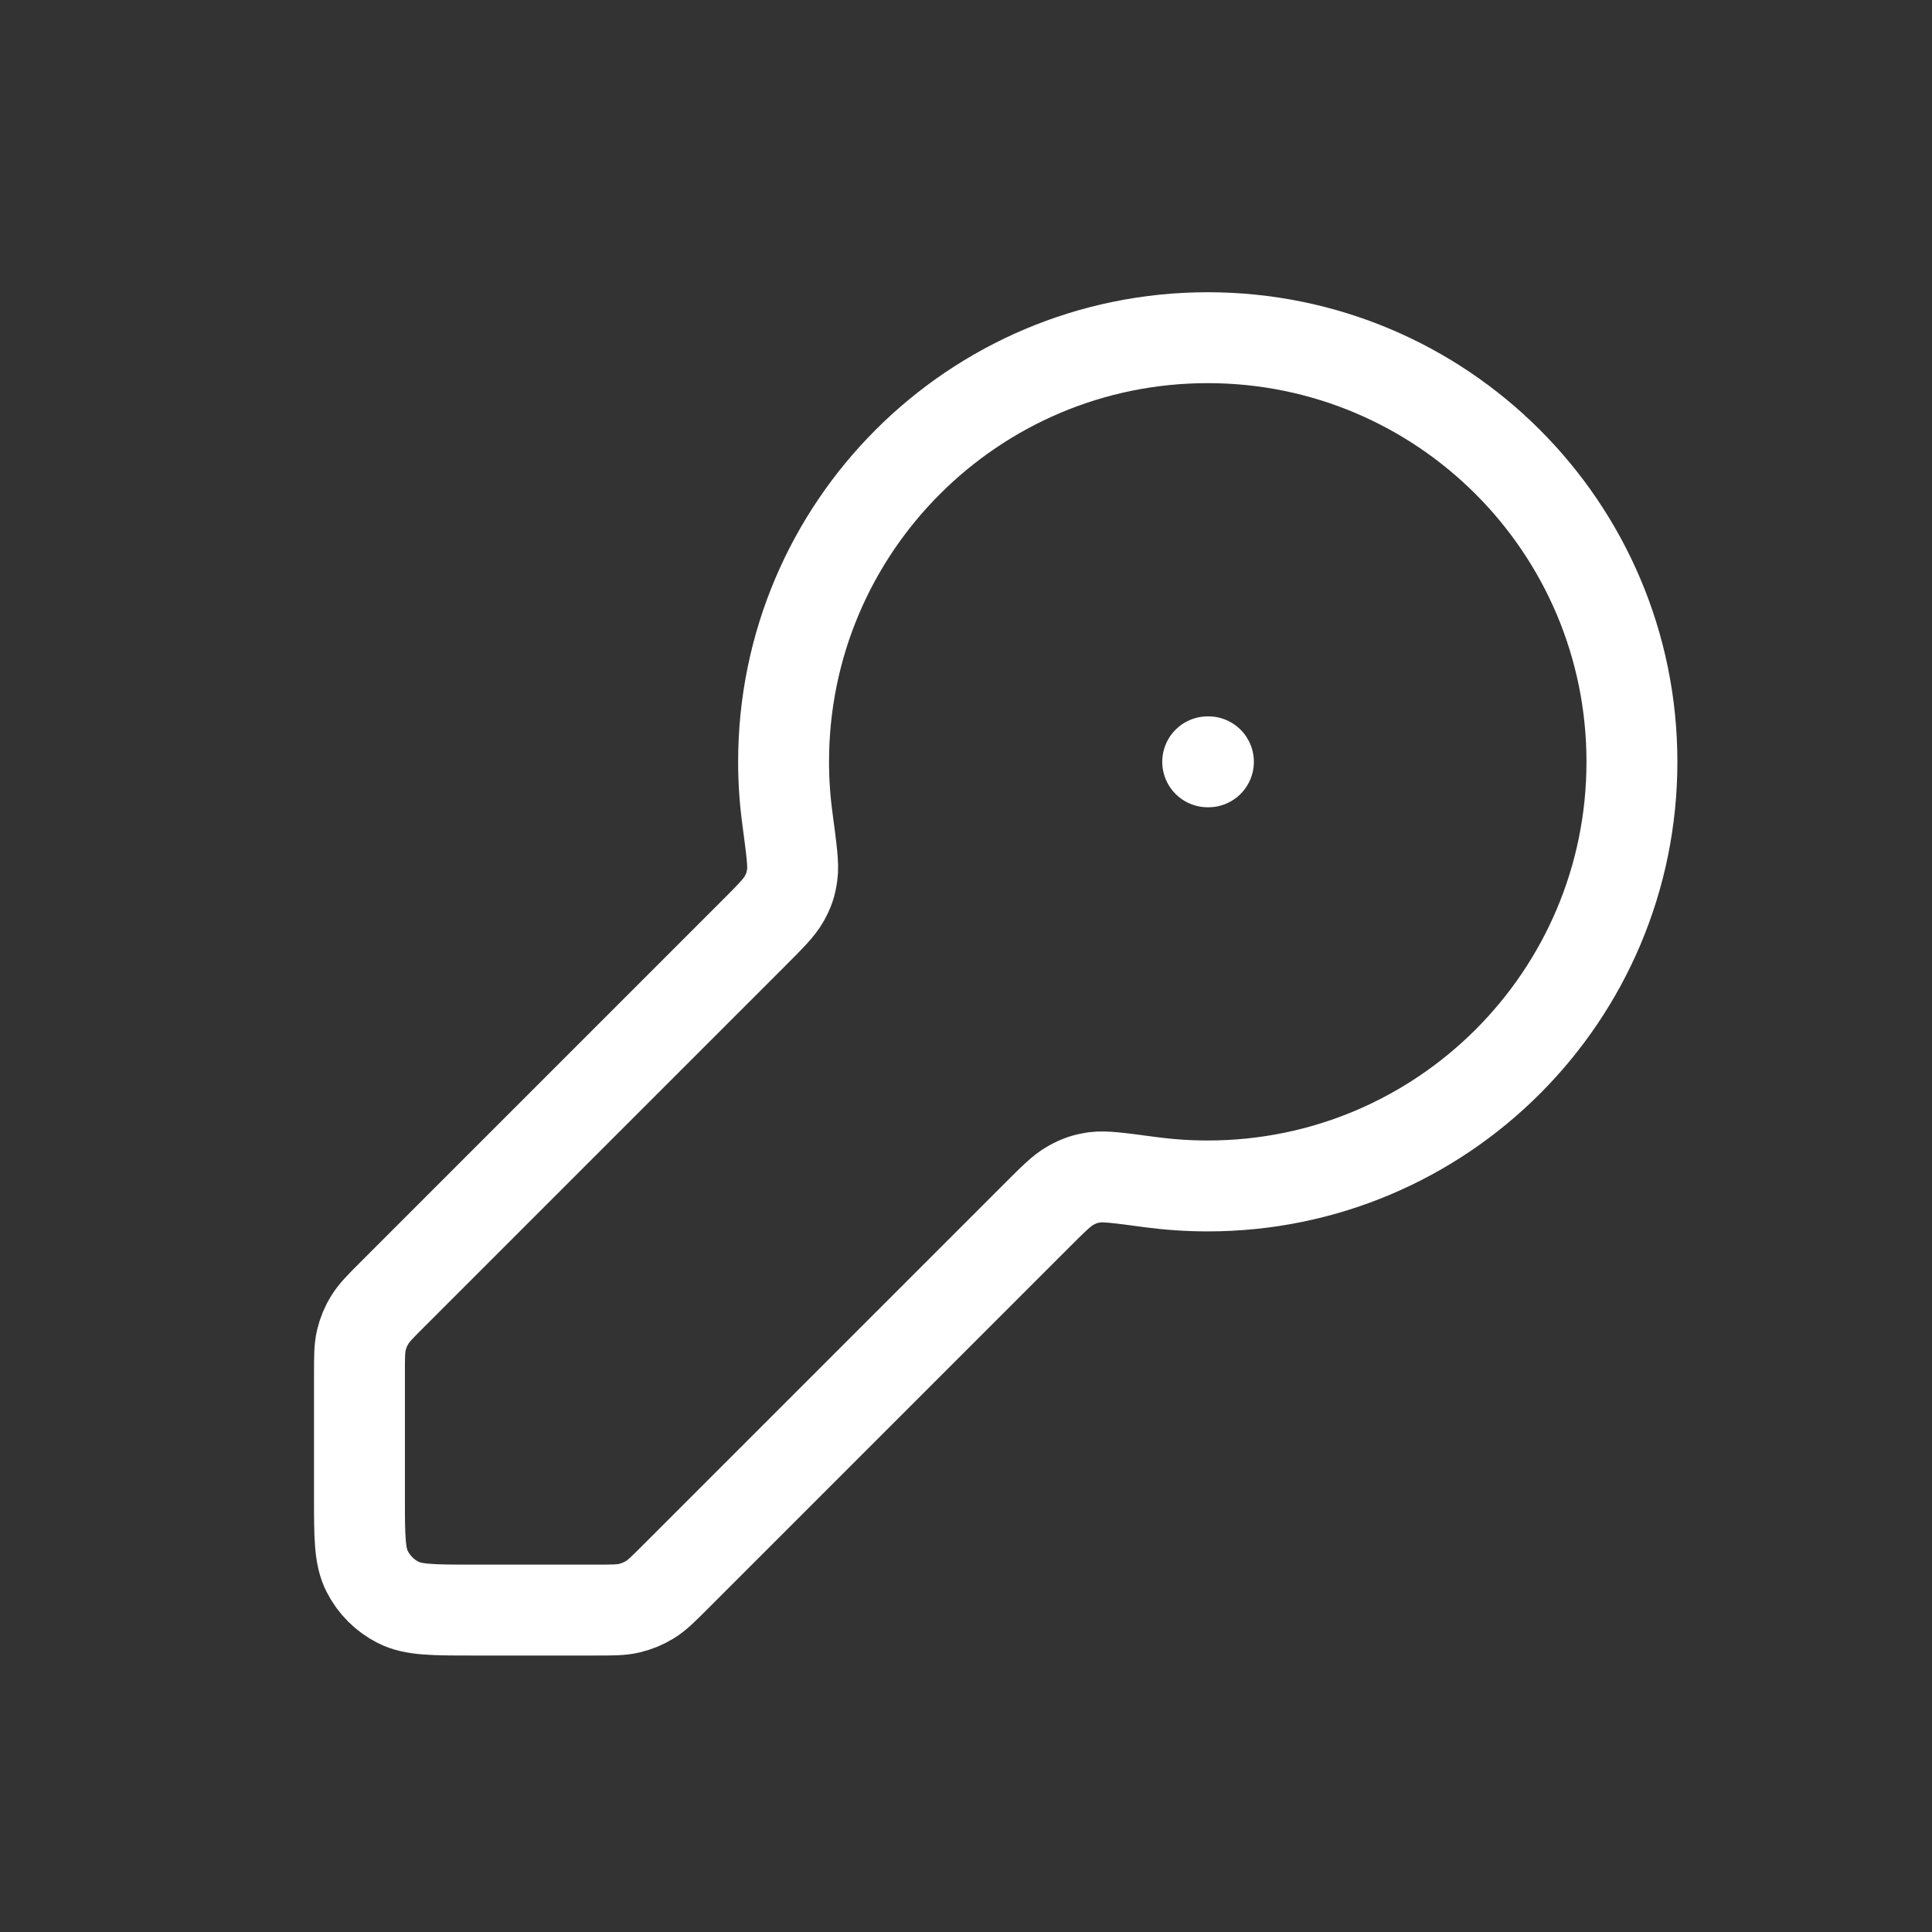 <svg width="19" height="19" viewBox="0 0 19 19" fill="none" xmlns="http://www.w3.org/2000/svg">
  <rect x="0" y="0" width="19" height="19" fill="#333333" stroke="none"/>
  <path
    d="M11.877 7.492H11.884M11.877 11.663C14.181 11.663 16.049 9.796 16.049 7.492C16.049 5.188 14.181 3.321 11.877 3.321C9.574 3.321 7.706 5.188 7.706 7.492C7.706 7.682 7.719 7.869 7.744 8.053C7.784 8.355 7.805 8.506 7.791 8.601C7.777 8.701 7.759 8.754 7.71 8.842C7.662 8.926 7.58 9.009 7.414 9.175L3.861 12.728C3.741 12.848 3.681 12.908 3.638 12.978C3.599 13.04 3.571 13.108 3.554 13.179C3.535 13.259 3.535 13.344 3.535 13.514V14.722C3.535 15.111 3.535 15.306 3.611 15.454C3.678 15.585 3.784 15.692 3.915 15.758C4.063 15.834 4.258 15.834 4.647 15.834H5.855C6.025 15.834 6.11 15.834 6.19 15.815C6.261 15.798 6.329 15.77 6.391 15.732C6.461 15.689 6.521 15.629 6.642 15.508L10.194 11.956C10.36 11.79 10.443 11.707 10.527 11.66C10.615 11.611 10.669 11.593 10.768 11.578C10.864 11.565 11.014 11.585 11.316 11.626C11.5 11.65 11.687 11.663 11.877 11.663Z"
    stroke="white" stroke-width="0.894" stroke-linecap="round" stroke-linejoin="round" />
</svg>